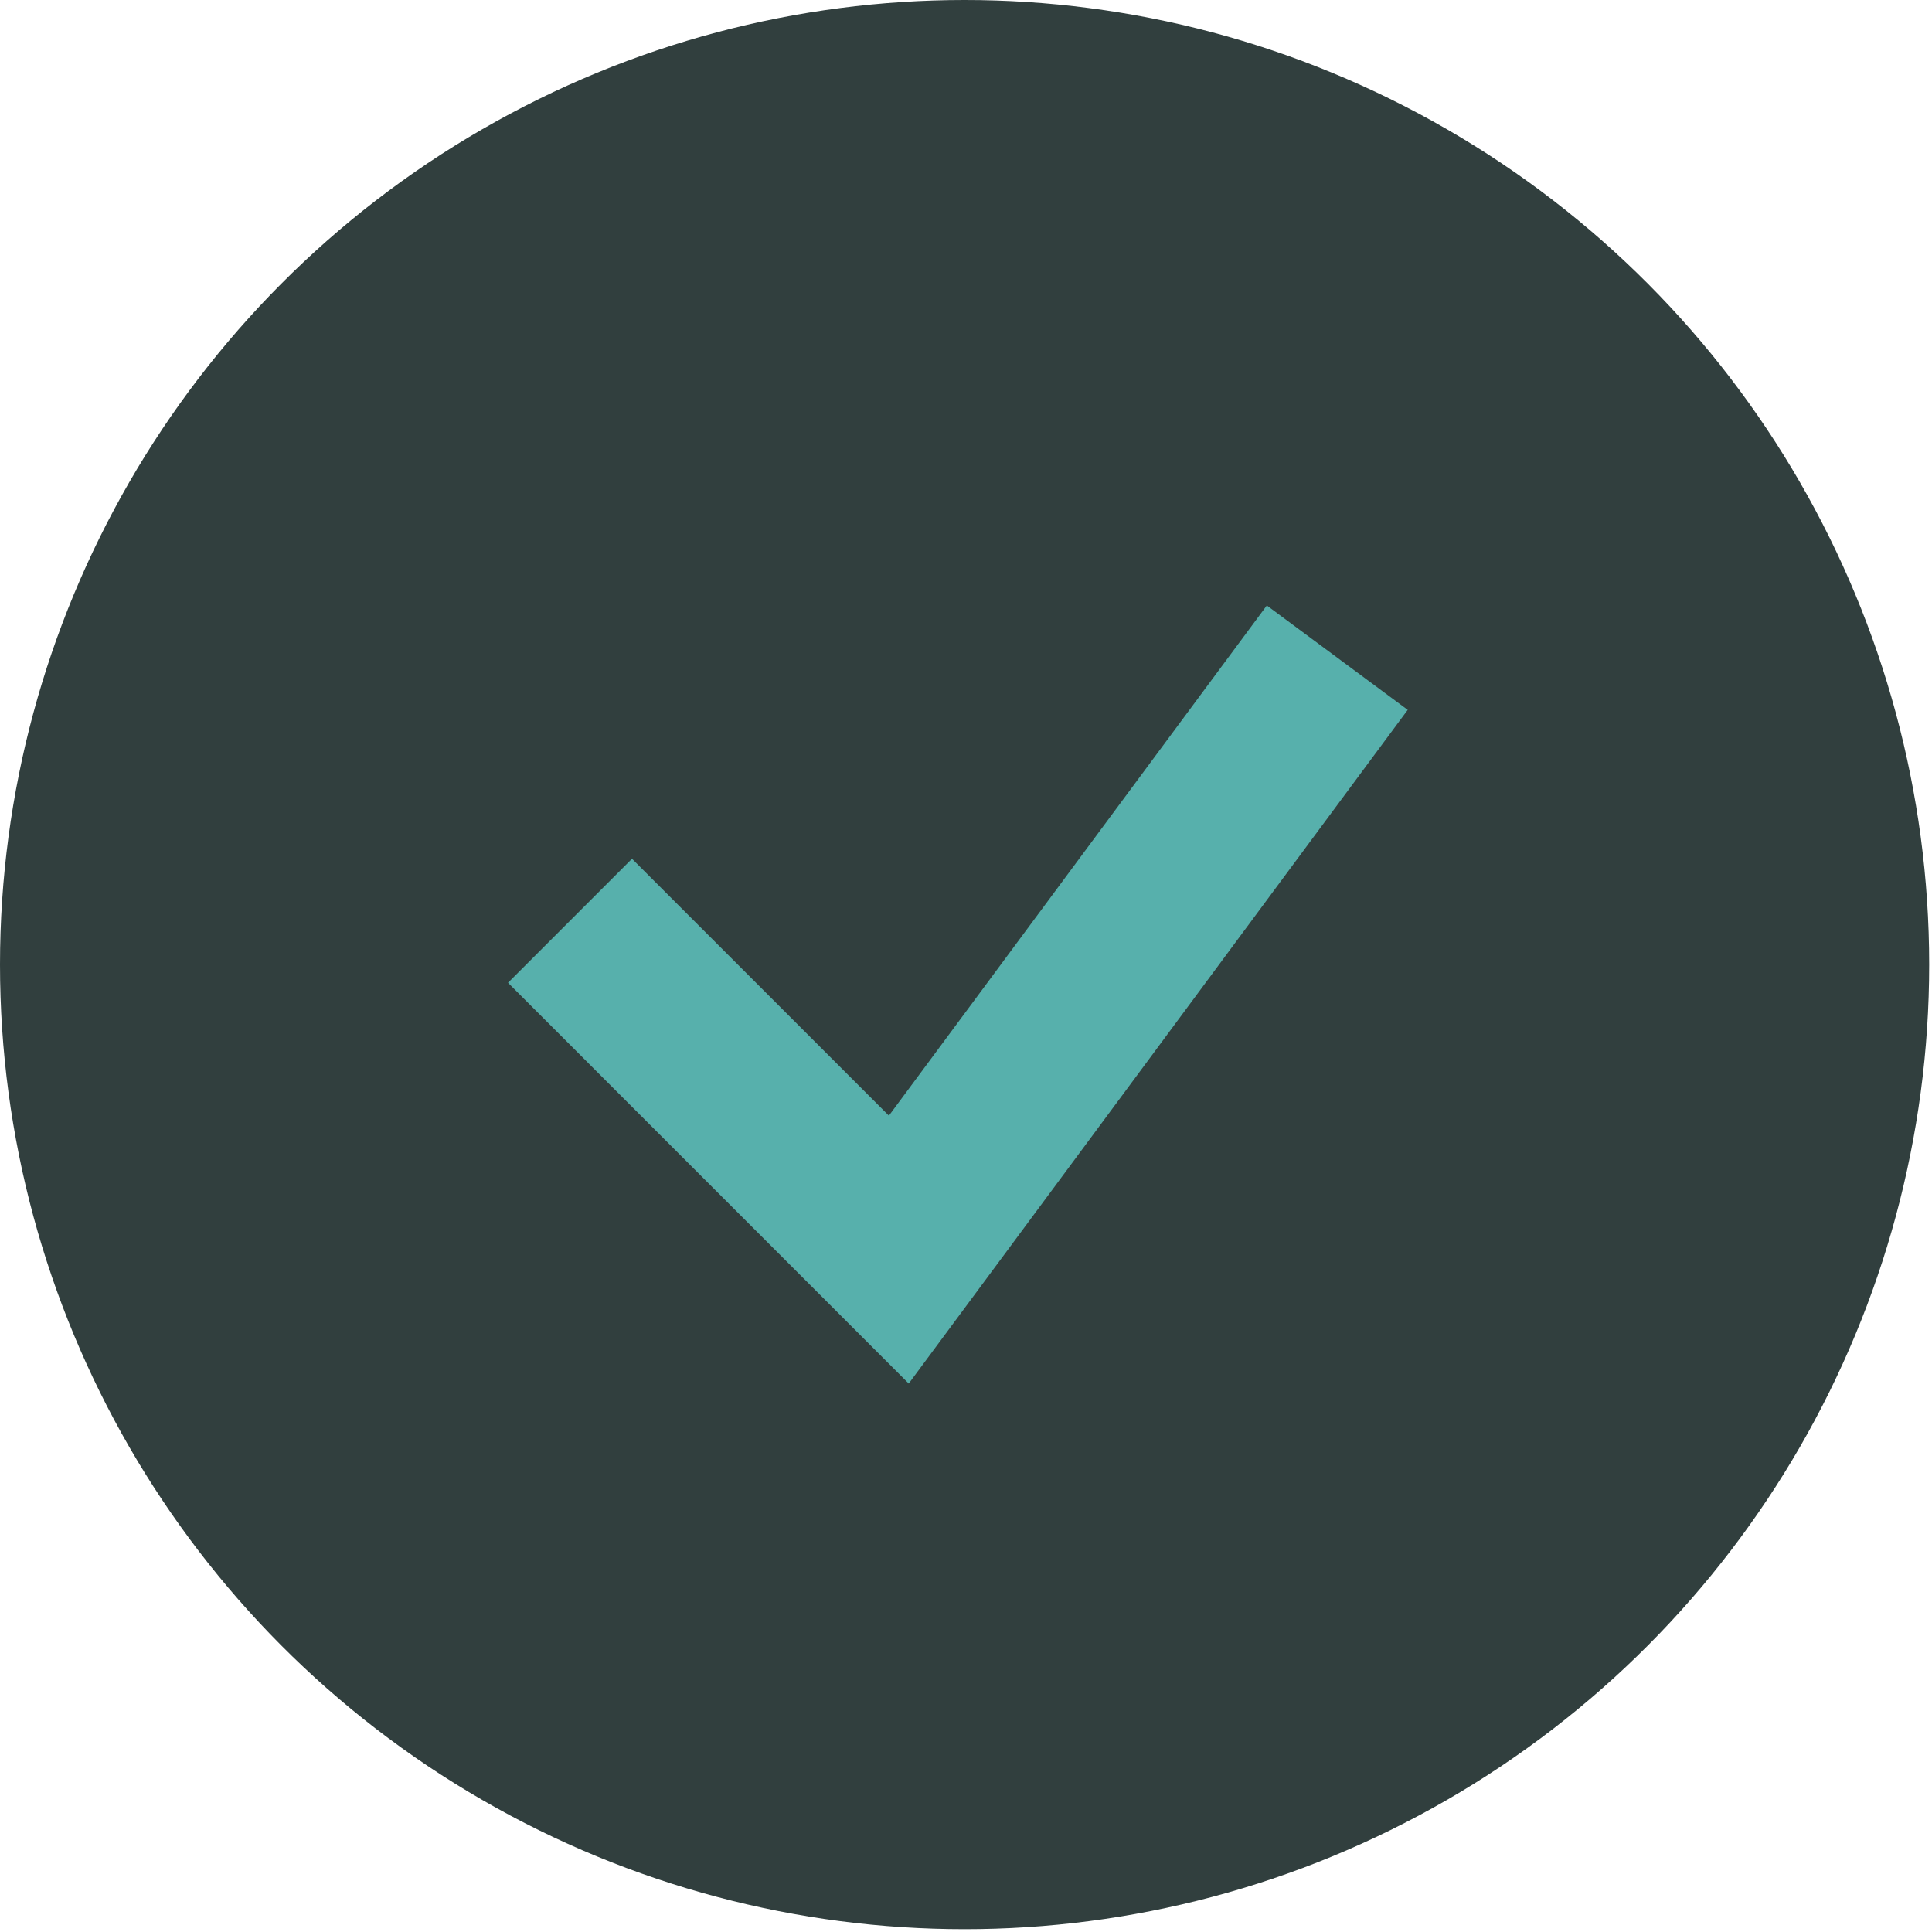 <?xml version="1.0" encoding="UTF-8"?> <svg xmlns="http://www.w3.org/2000/svg" width="33" height="33" viewBox="0 0 33 33" fill="none"> <circle cx="16.476" cy="16.476" r="16.476" fill="#313F3E"></circle> <path fill-rule="evenodd" clip-rule="evenodd" d="M24.045 12.125L15.522 23.632L8.677 16.786L10.795 14.668L15.183 19.056L21.638 10.342L24.045 12.125Z" fill="#57B0AC"></path> </svg> 